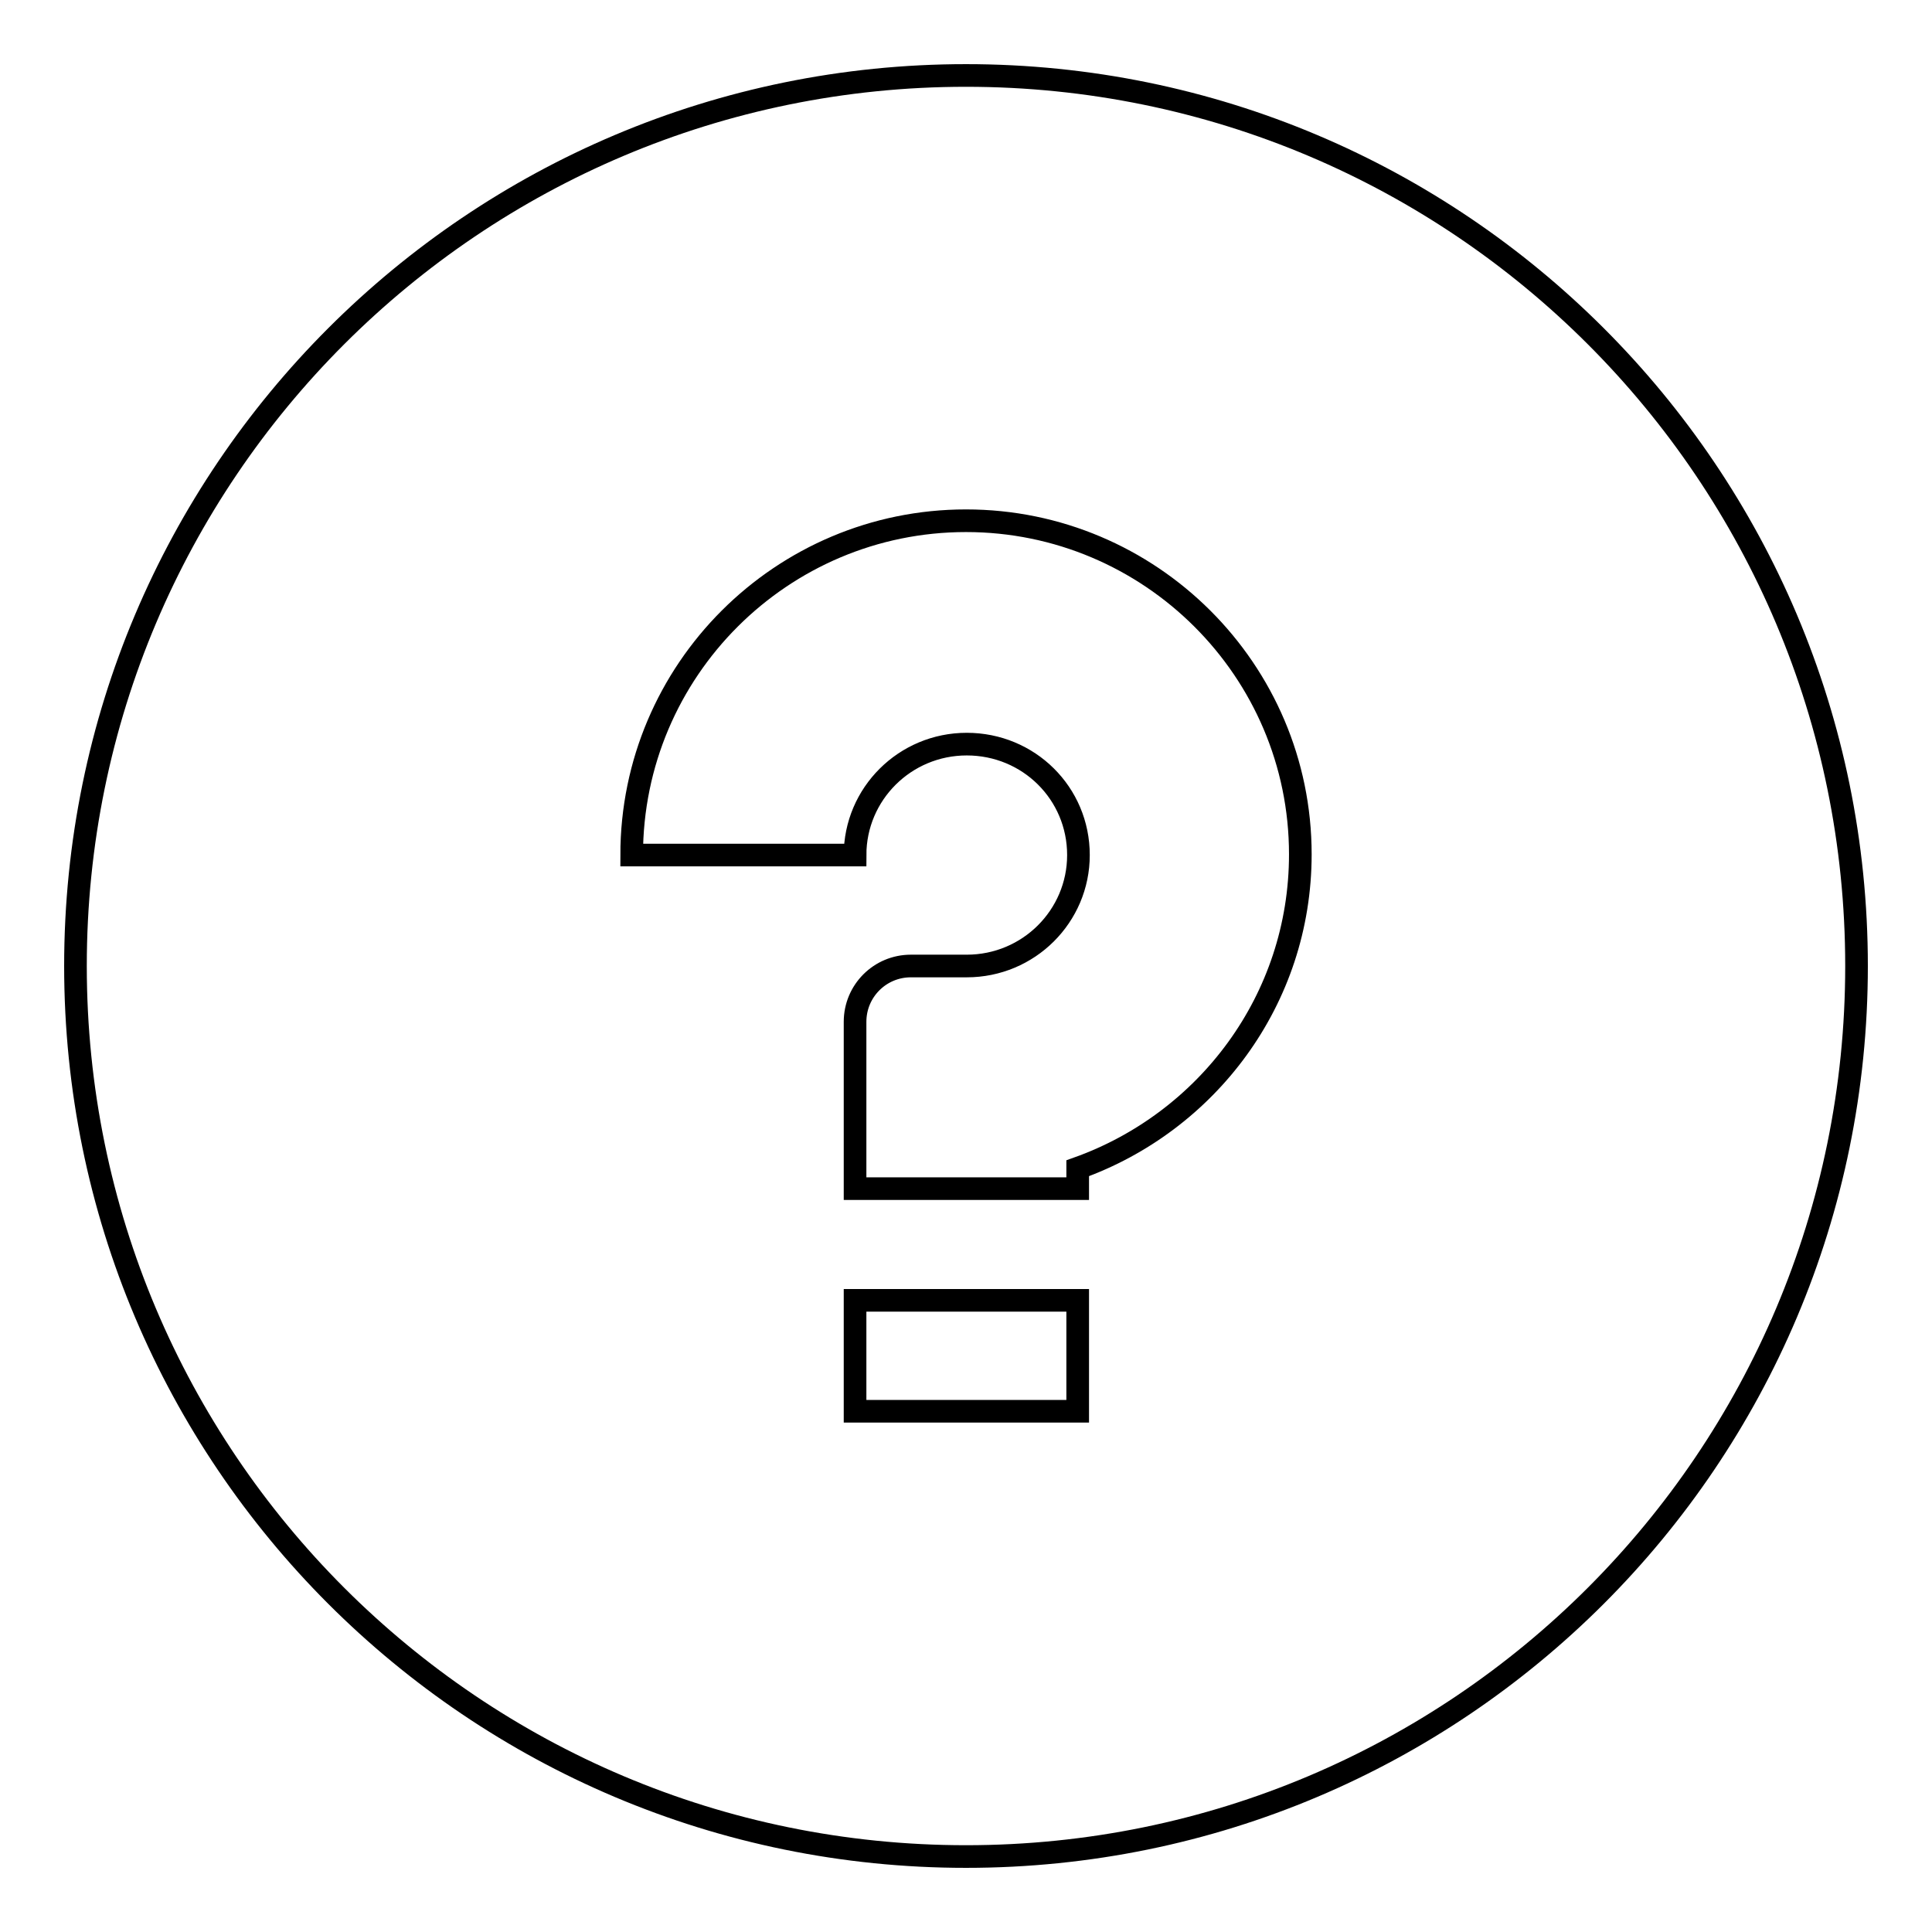<?xml version="1.0" encoding="utf-8"?>
<!-- Svg Vector Icons : http://www.onlinewebfonts.com/icon -->
<!DOCTYPE svg PUBLIC "-//W3C//DTD SVG 1.1//EN" "http://www.w3.org/Graphics/SVG/1.1/DTD/svg11.dtd">
<svg version="1.1" xmlns="http://www.w3.org/2000/svg" xmlns:xlink="http://www.w3.org/1999/xlink" x="0px" y="0px" viewBox="0 0 256 256" enable-background="new 0 0 256 256" xml:space="preserve">
<g><g><path stroke-width="3" fill-opacity="0" stroke="#000000"  d="M128,10C62.8,10,10,62.8,10,128c0,65.2,52.8,118,118,118c65.2,0,118-52.8,118-118C246,62.8,193.2,10,128,10z M142.8,187h-29.5v-14.7h29.5V187z M142.8,154.8v2.7h-29.5v-22.1c0-4.1,3.3-7.4,7.4-7.4h7.4c8.2,0,14.8-6.6,14.8-14.7c0-8.2-6.6-14.7-14.8-14.7c-8.2,0-14.8,6.6-14.8,14.7H83.7C83.7,88.8,103.6,69,128,69c24.4,0,44.3,19.8,44.3,44.2C172.3,132.5,159.9,148.7,142.8,154.8z"/></g></g>
</svg>